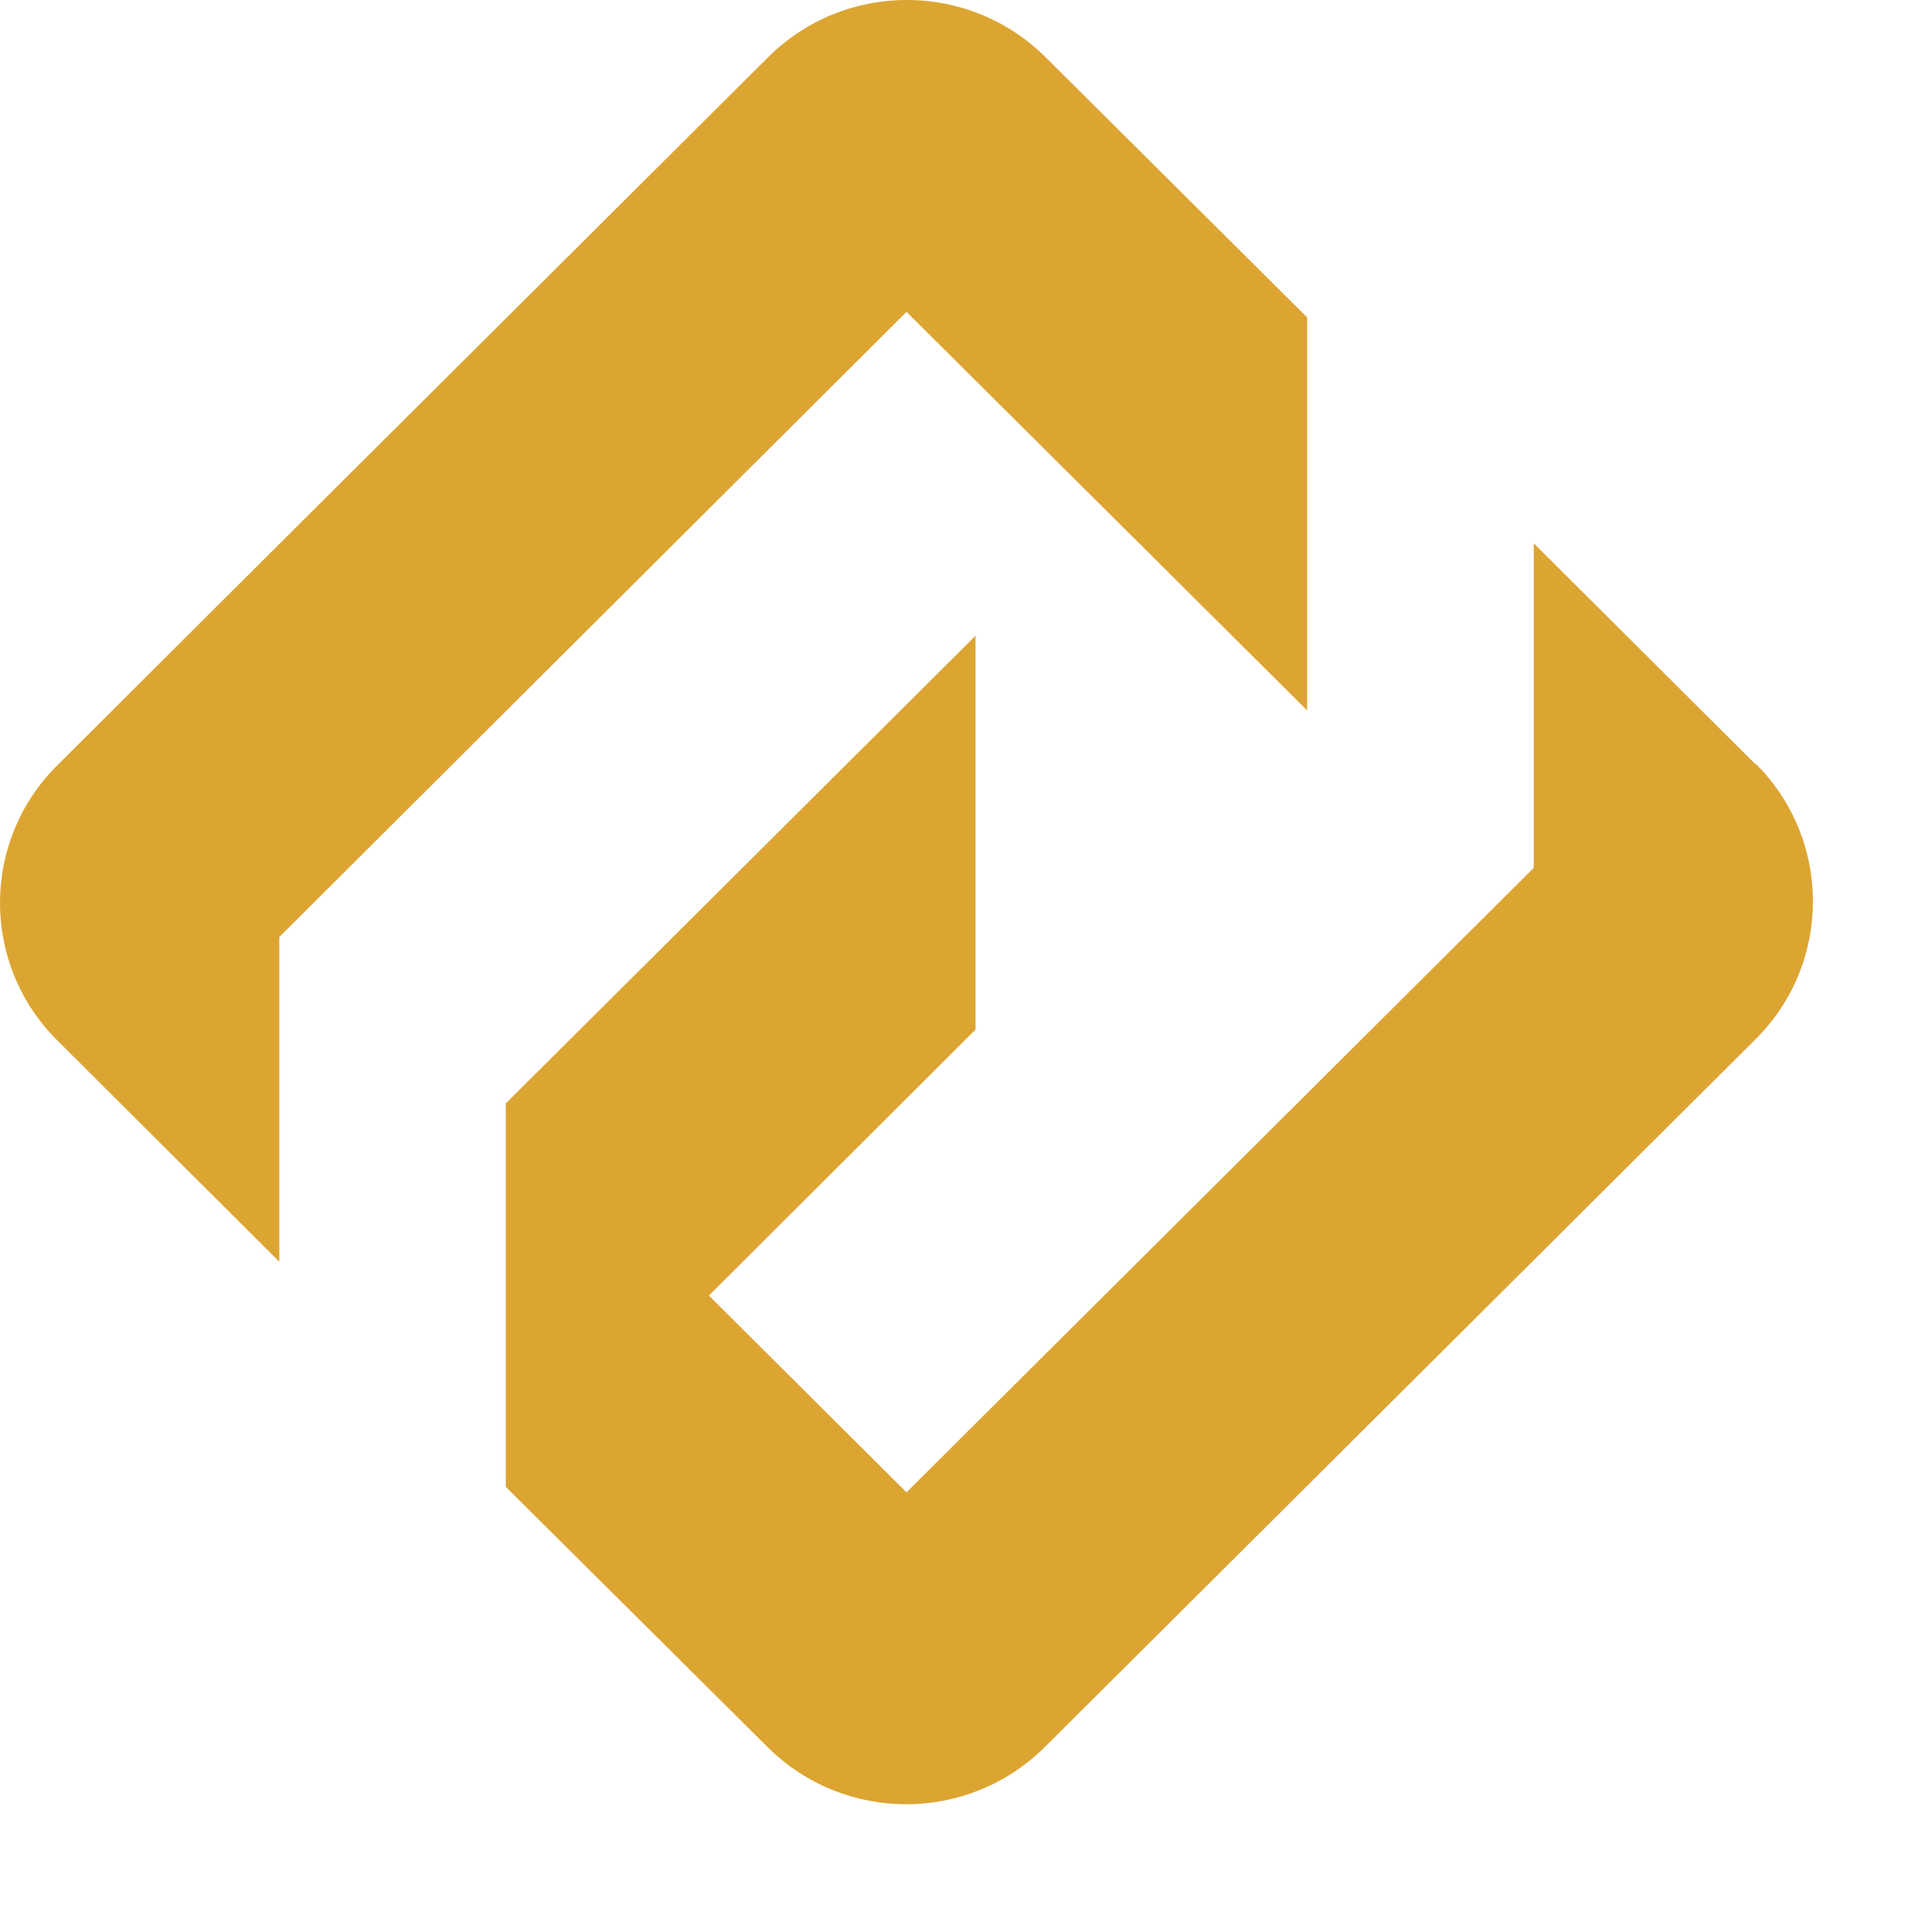 <svg width="14" height="14" viewBox="0 0 14 14" fill="none" xmlns="http://www.w3.org/2000/svg">
<path d="M6.569 2.26L9.472 5.148V2.3L7.575 0.413C7.019 -0.138 6.123 -0.138 5.568 0.413L2.024 3.942L0.417 5.544C-0.139 6.094 -0.139 6.99 0.417 7.541L2.024 9.143V6.79L6.569 2.26Z" fill="#DCA532"/>
<path d="M12.721 5.538L11.114 3.937V6.289L6.569 10.814L5.137 9.388L7.069 7.461V4.607L3.665 7.996V10.774L3.705 10.814L5.563 12.661C6.118 13.212 7.014 13.212 7.57 12.661L11.114 9.132L12.721 7.531C13.276 6.98 13.276 6.084 12.721 5.533V5.538Z" fill="#DCA532"/>
</svg>
